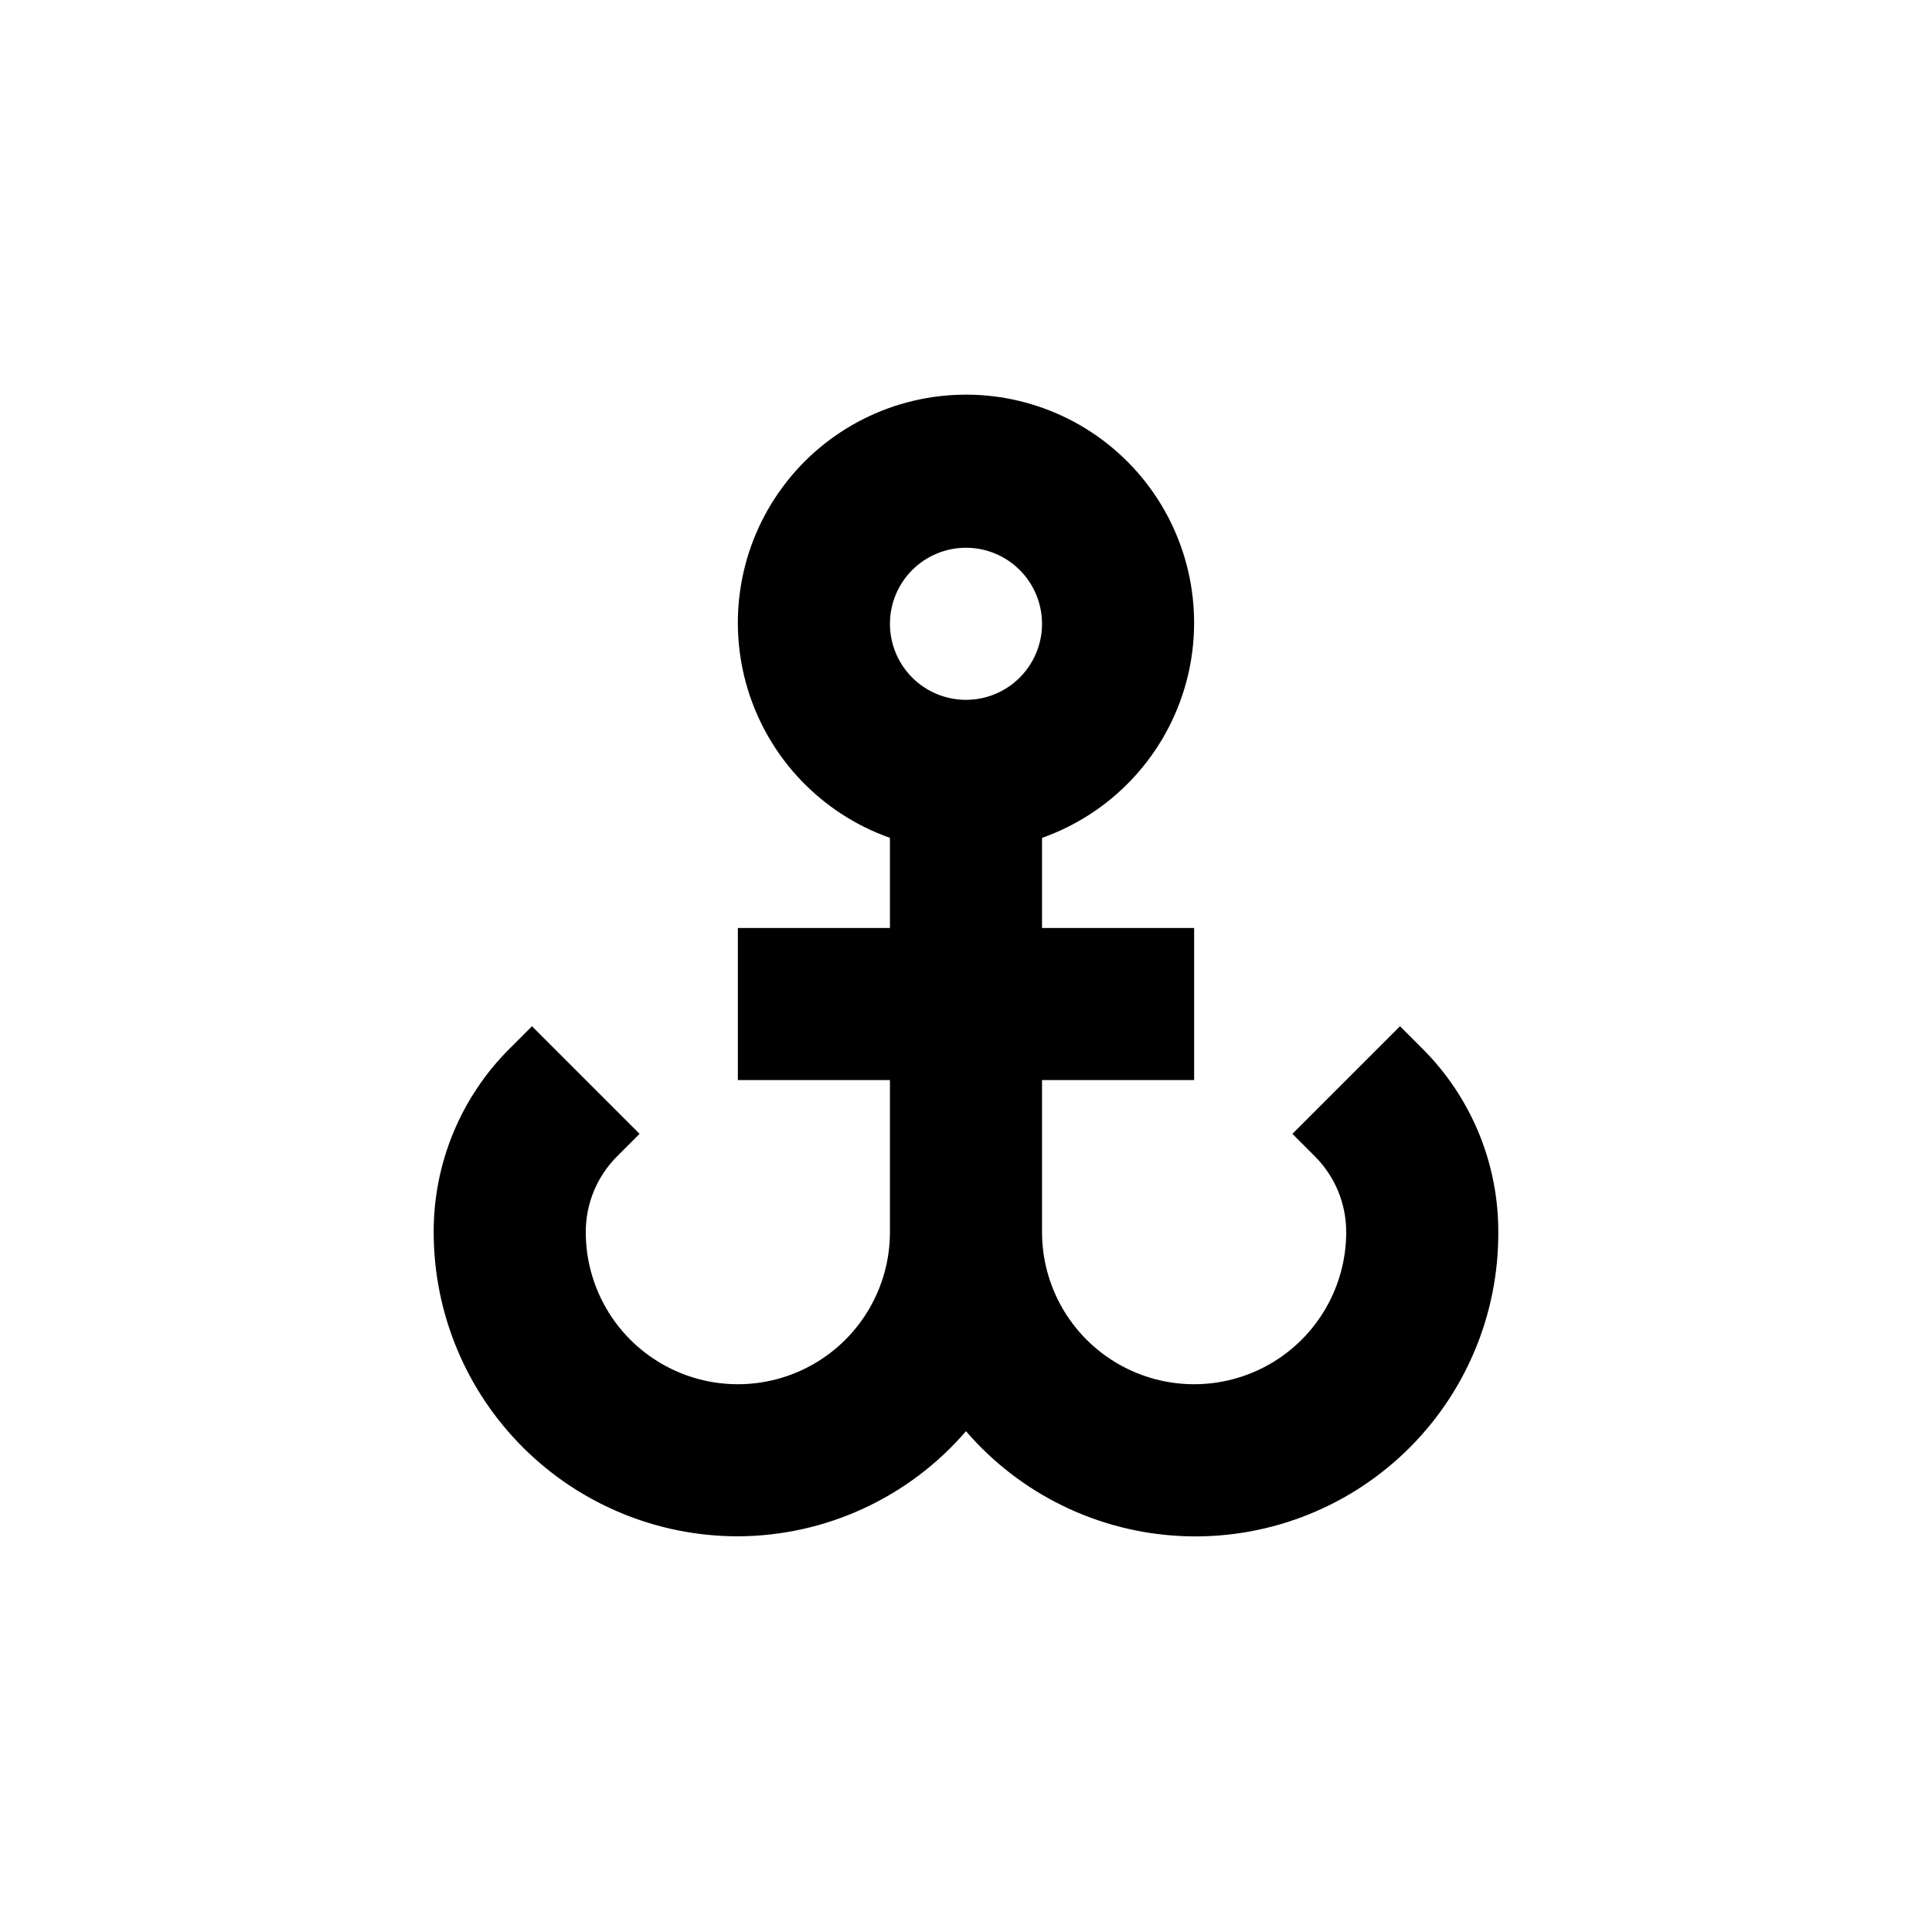 <?xml version="1.0" encoding="UTF-8"?>
<!-- Uploaded to: ICON Repo, www.iconrepo.com, Generator: ICON Repo Mixer Tools -->
<svg fill="#000000" width="800px" height="800px" version="1.1" viewBox="144 144 512 512" xmlns="http://www.w3.org/2000/svg">
 <path d="m339.54 551.14c23.238-0.078 45.297-10.242 60.457-27.859 14.367 16.684 34.961 26.73 56.957 27.789 21.992 1.055 43.453-6.969 59.359-22.199 15.902-15.227 24.852-36.32 24.75-58.34 0.051-18.262-7.207-35.789-20.152-48.668l-5.894-5.894-28.516 28.516 5.894 5.894c5.367 5.332 8.379 12.59 8.363 20.152 0 14.398-7.684 27.707-20.152 34.906-12.473 7.199-27.836 7.199-40.305 0-12.473-7.199-20.152-20.508-20.152-34.906v-40.305h40.305v-40.305h-40.305v-23.879c18.074-6.391 32.043-20.977 37.656-39.305 5.609-18.332 2.195-38.238-9.207-53.648-11.398-15.414-29.434-24.504-48.602-24.504-19.172 0-37.207 9.09-48.605 24.504-11.402 15.41-14.816 35.316-9.207 53.648 5.613 18.328 19.586 32.914 37.66 39.305v23.879h-40.305v40.305h40.305v40.305c0 14.398-7.684 27.707-20.152 34.906-12.473 7.199-27.836 7.199-40.305 0-12.473-7.199-20.152-20.508-20.152-34.906-0.02-7.562 2.992-14.82 8.363-20.152l5.894-5.894-28.516-28.516-5.894 5.894c-12.945 12.883-20.199 30.406-20.152 48.668 0 21.379 8.492 41.883 23.609 57 15.117 15.117 35.621 23.609 57 23.609zm60.457-261.98c5.344 0 10.469 2.125 14.25 5.902 3.777 3.781 5.902 8.906 5.902 14.25s-2.125 10.473-5.902 14.25c-3.781 3.781-8.906 5.902-14.25 5.902-5.348 0-10.473-2.121-14.25-5.902-3.781-3.777-5.902-8.906-5.902-14.25s2.121-10.469 5.902-14.25c3.777-3.777 8.902-5.902 14.25-5.902z"/>
</svg>